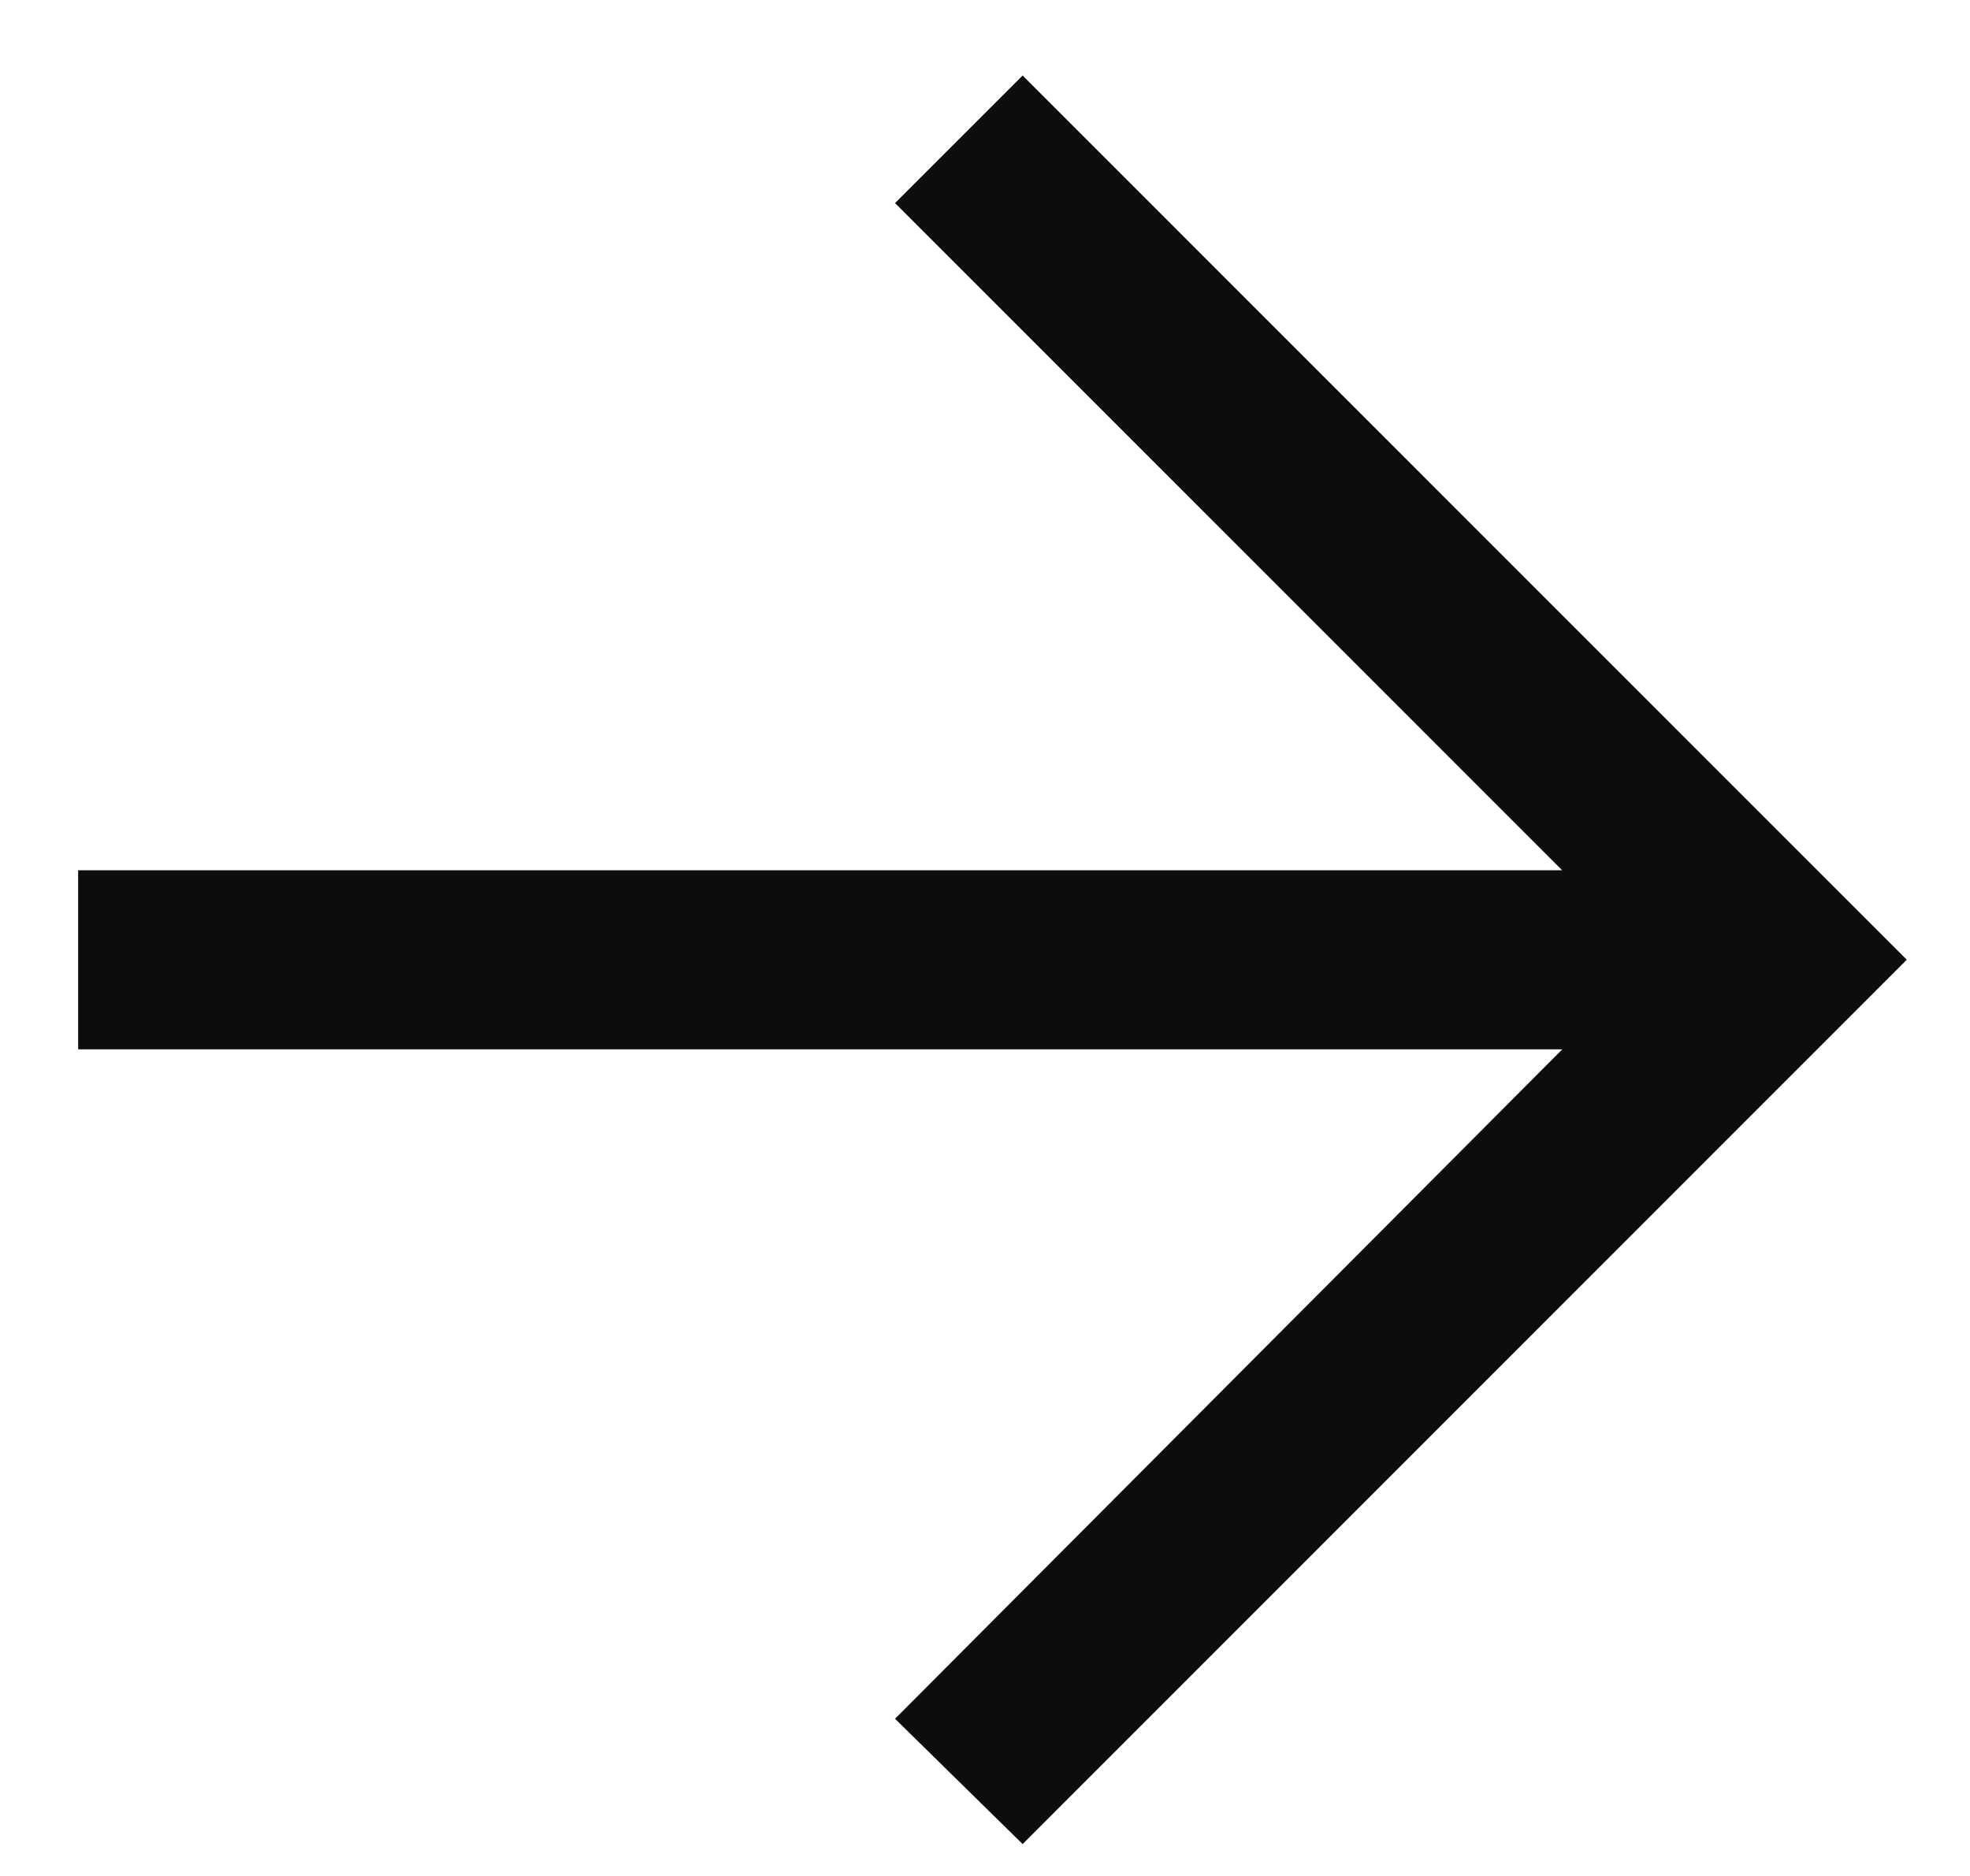 <svg width="21" height="20" viewBox="0 0 21 20" fill="none" xmlns="http://www.w3.org/2000/svg">
<path d="M10.901 0.805L20.326 10.232L10.901 19.66L9.541 18.324L17.606 10.232L9.541 2.165L10.901 0.805ZM19.252 9.278V11.187H0.833V9.278H19.252Z" fill="#0D0D0D"/>
</svg>
